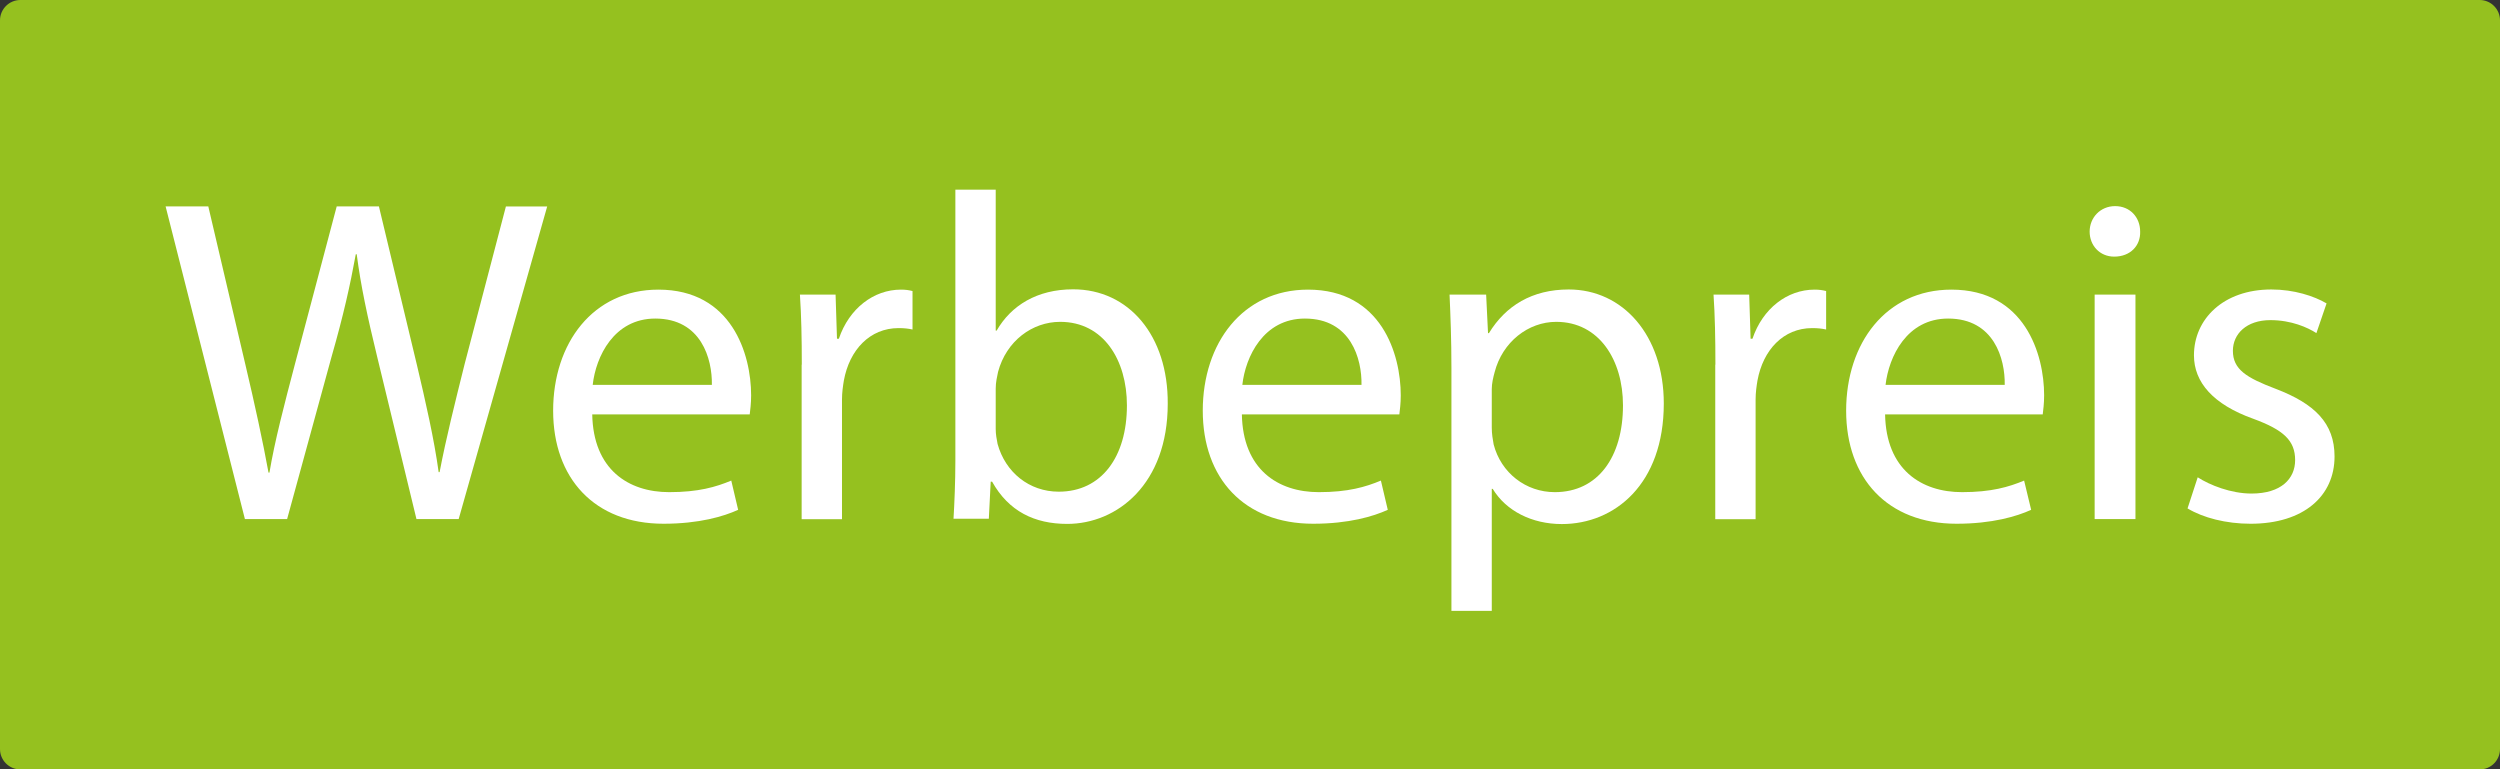 <?xml version="1.0" encoding="UTF-8"?>
<svg id="Ebene_2" data-name="Ebene 2" xmlns="http://www.w3.org/2000/svg" viewBox="0 0 159.86 49.2">
  <rect x="0" y="0" width="159.86" height="49.2" fill="#333333" stroke="none"/>
  <defs>
    <style>
      .cls-1 {
        fill: #fff;
      }

      .cls-2 {
        fill: #95c11f;
      }
    </style>
  </defs>
  <g id="Ebene_1-2" data-name="Ebene 1">
    <path class="cls-2" d="m158.56,49.2H1.3c-.72,0-1.3-.59-1.3-1.3V1.3C0,.58.59,0,1.3,0h157.26c.72,0,1.3.59,1.3,1.3v46.59c0,.73-.58,1.31-1.3,1.31Z"/>
    <g>
      <path class="cls-1" d="m15.66,33.19l-5.07-19.99h2.73l2.37,10.11c.59,2.49,1.13,4.98,1.48,6.91h.06c.33-1.99.95-4.36,1.63-6.94l2.67-10.08h2.7l2.43,10.14c.56,2.37,1.1,4.74,1.39,6.85h.06c.42-2.2.98-4.42,1.6-6.91l2.64-10.08h2.64l-5.66,19.99h-2.7l-2.52-10.41c-.62-2.55-1.04-4.51-1.3-6.52h-.06c-.36,1.99-.8,3.94-1.54,6.52l-2.85,10.41h-2.7Z"/>
      <path class="cls-1" d="m37.87,26.49c.06,3.53,2.31,4.98,4.92,4.98,1.87,0,2.99-.33,3.97-.74l.44,1.87c-.92.42-2.49.89-4.77.89-4.42,0-7.06-2.91-7.06-7.23s2.55-7.74,6.73-7.74c4.69,0,5.93,4.12,5.93,6.76,0,.53-.06.95-.09,1.22h-10.07Zm7.65-1.88c.03-1.66-.68-4.24-3.62-4.24-2.64,0-3.8,2.43-4,4.24h7.62Z"/>
      <path class="cls-1" d="m51.27,23.32c0-1.69-.03-3.14-.12-4.48h2.28l.09,2.82h.12c.65-1.93,2.22-3.14,3.97-3.14.3,0,.5.03.74.09v2.46c-.27-.06-.53-.09-.89-.09-1.84,0-3.14,1.39-3.5,3.35-.06.36-.12.77-.12,1.22v7.65h-2.58v-9.88h.01Z"/>
      <path class="cls-1" d="m60.97,33.19c.06-.98.12-2.43.12-3.71V12.13h2.58v9.01h.06c.92-1.6,2.58-2.64,4.89-2.64,3.56,0,6.08,2.96,6.05,7.32,0,5.13-3.23,7.68-6.43,7.68-2.08,0-3.74-.8-4.8-2.7h-.09l-.12,2.37h-2.26v.02Zm2.7-5.75c0,.33.06.65.12.95.5,1.81,2.02,3.05,3.91,3.05,2.73,0,4.36-2.22,4.36-5.52,0-2.88-1.48-5.34-4.27-5.34-1.78,0-3.44,1.22-3.97,3.2-.06.3-.15.65-.15,1.07v2.59Z"/>
      <path class="cls-1" d="m79.41,26.49c.06,3.53,2.31,4.98,4.92,4.98,1.87,0,2.99-.33,3.97-.74l.44,1.87c-.92.42-2.49.89-4.77.89-4.42,0-7.06-2.91-7.06-7.23s2.55-7.74,6.73-7.74c4.69,0,5.93,4.12,5.93,6.76,0,.53-.06.95-.09,1.22h-10.07Zm7.65-1.88c.03-1.66-.68-4.24-3.62-4.24-2.64,0-3.8,2.43-4,4.24h7.62Z"/>
      <path class="cls-1" d="m92.81,23.53c0-1.84-.06-3.32-.12-4.69h2.34l.12,2.46h.06c1.07-1.75,2.76-2.79,5.1-2.79,3.47,0,6.08,2.94,6.08,7.29,0,5.16-3.14,7.71-6.52,7.71-1.9,0-3.56-.83-4.42-2.25h-.06v7.8h-2.58v-15.53Zm2.58,3.82c0,.39.06.74.12,1.07.47,1.81,2.05,3.05,3.91,3.05,2.76,0,4.36-2.25,4.36-5.55,0-2.88-1.51-5.34-4.27-5.34-1.78,0-3.44,1.28-3.94,3.23-.09.33-.18.71-.18,1.07v2.47Z"/>
      <path class="cls-1" d="m109.69,23.32c0-1.69-.03-3.14-.12-4.48h2.28l.09,2.82h.12c.65-1.93,2.22-3.14,3.97-3.14.3,0,.5.03.74.09v2.46c-.27-.06-.53-.09-.89-.09-1.84,0-3.14,1.39-3.5,3.35-.06.36-.12.77-.12,1.22v7.65h-2.58v-9.88h.01Z"/>
      <path class="cls-1" d="m120.54,26.49c.06,3.53,2.31,4.98,4.92,4.98,1.87,0,2.99-.33,3.97-.74l.45,1.87c-.92.42-2.49.89-4.77.89-4.42,0-7.06-2.91-7.06-7.23s2.55-7.74,6.73-7.74c4.69,0,5.93,4.12,5.93,6.76,0,.53-.06.95-.09,1.22h-10.08Zm7.65-1.88c.03-1.66-.68-4.24-3.62-4.24-2.64,0-3.79,2.43-4,4.24h7.62Z"/>
      <path class="cls-1" d="m136.85,14.81c.03.89-.62,1.6-1.66,1.6-.92,0-1.57-.71-1.57-1.6s.68-1.63,1.63-1.63,1.6.71,1.6,1.63Zm-2.91,18.38v-14.35h2.61v14.35h-2.61Z"/>
      <path class="cls-1" d="m140.53,30.52c.77.5,2.13,1.04,3.44,1.04,1.9,0,2.79-.95,2.79-2.14,0-1.25-.74-1.93-2.67-2.64-2.58-.92-3.8-2.34-3.8-4.06,0-2.31,1.87-4.21,4.95-4.21,1.45,0,2.73.42,3.53.89l-.65,1.9c-.56-.36-1.6-.83-2.94-.83-1.54,0-2.4.89-2.4,1.96,0,1.19.86,1.72,2.73,2.43,2.49.95,3.77,2.19,3.77,4.33,0,2.52-1.96,4.3-5.37,4.3-1.57,0-3.03-.38-4.03-.98l.65-1.99Z"/>
    </g>
  </g>
</svg>